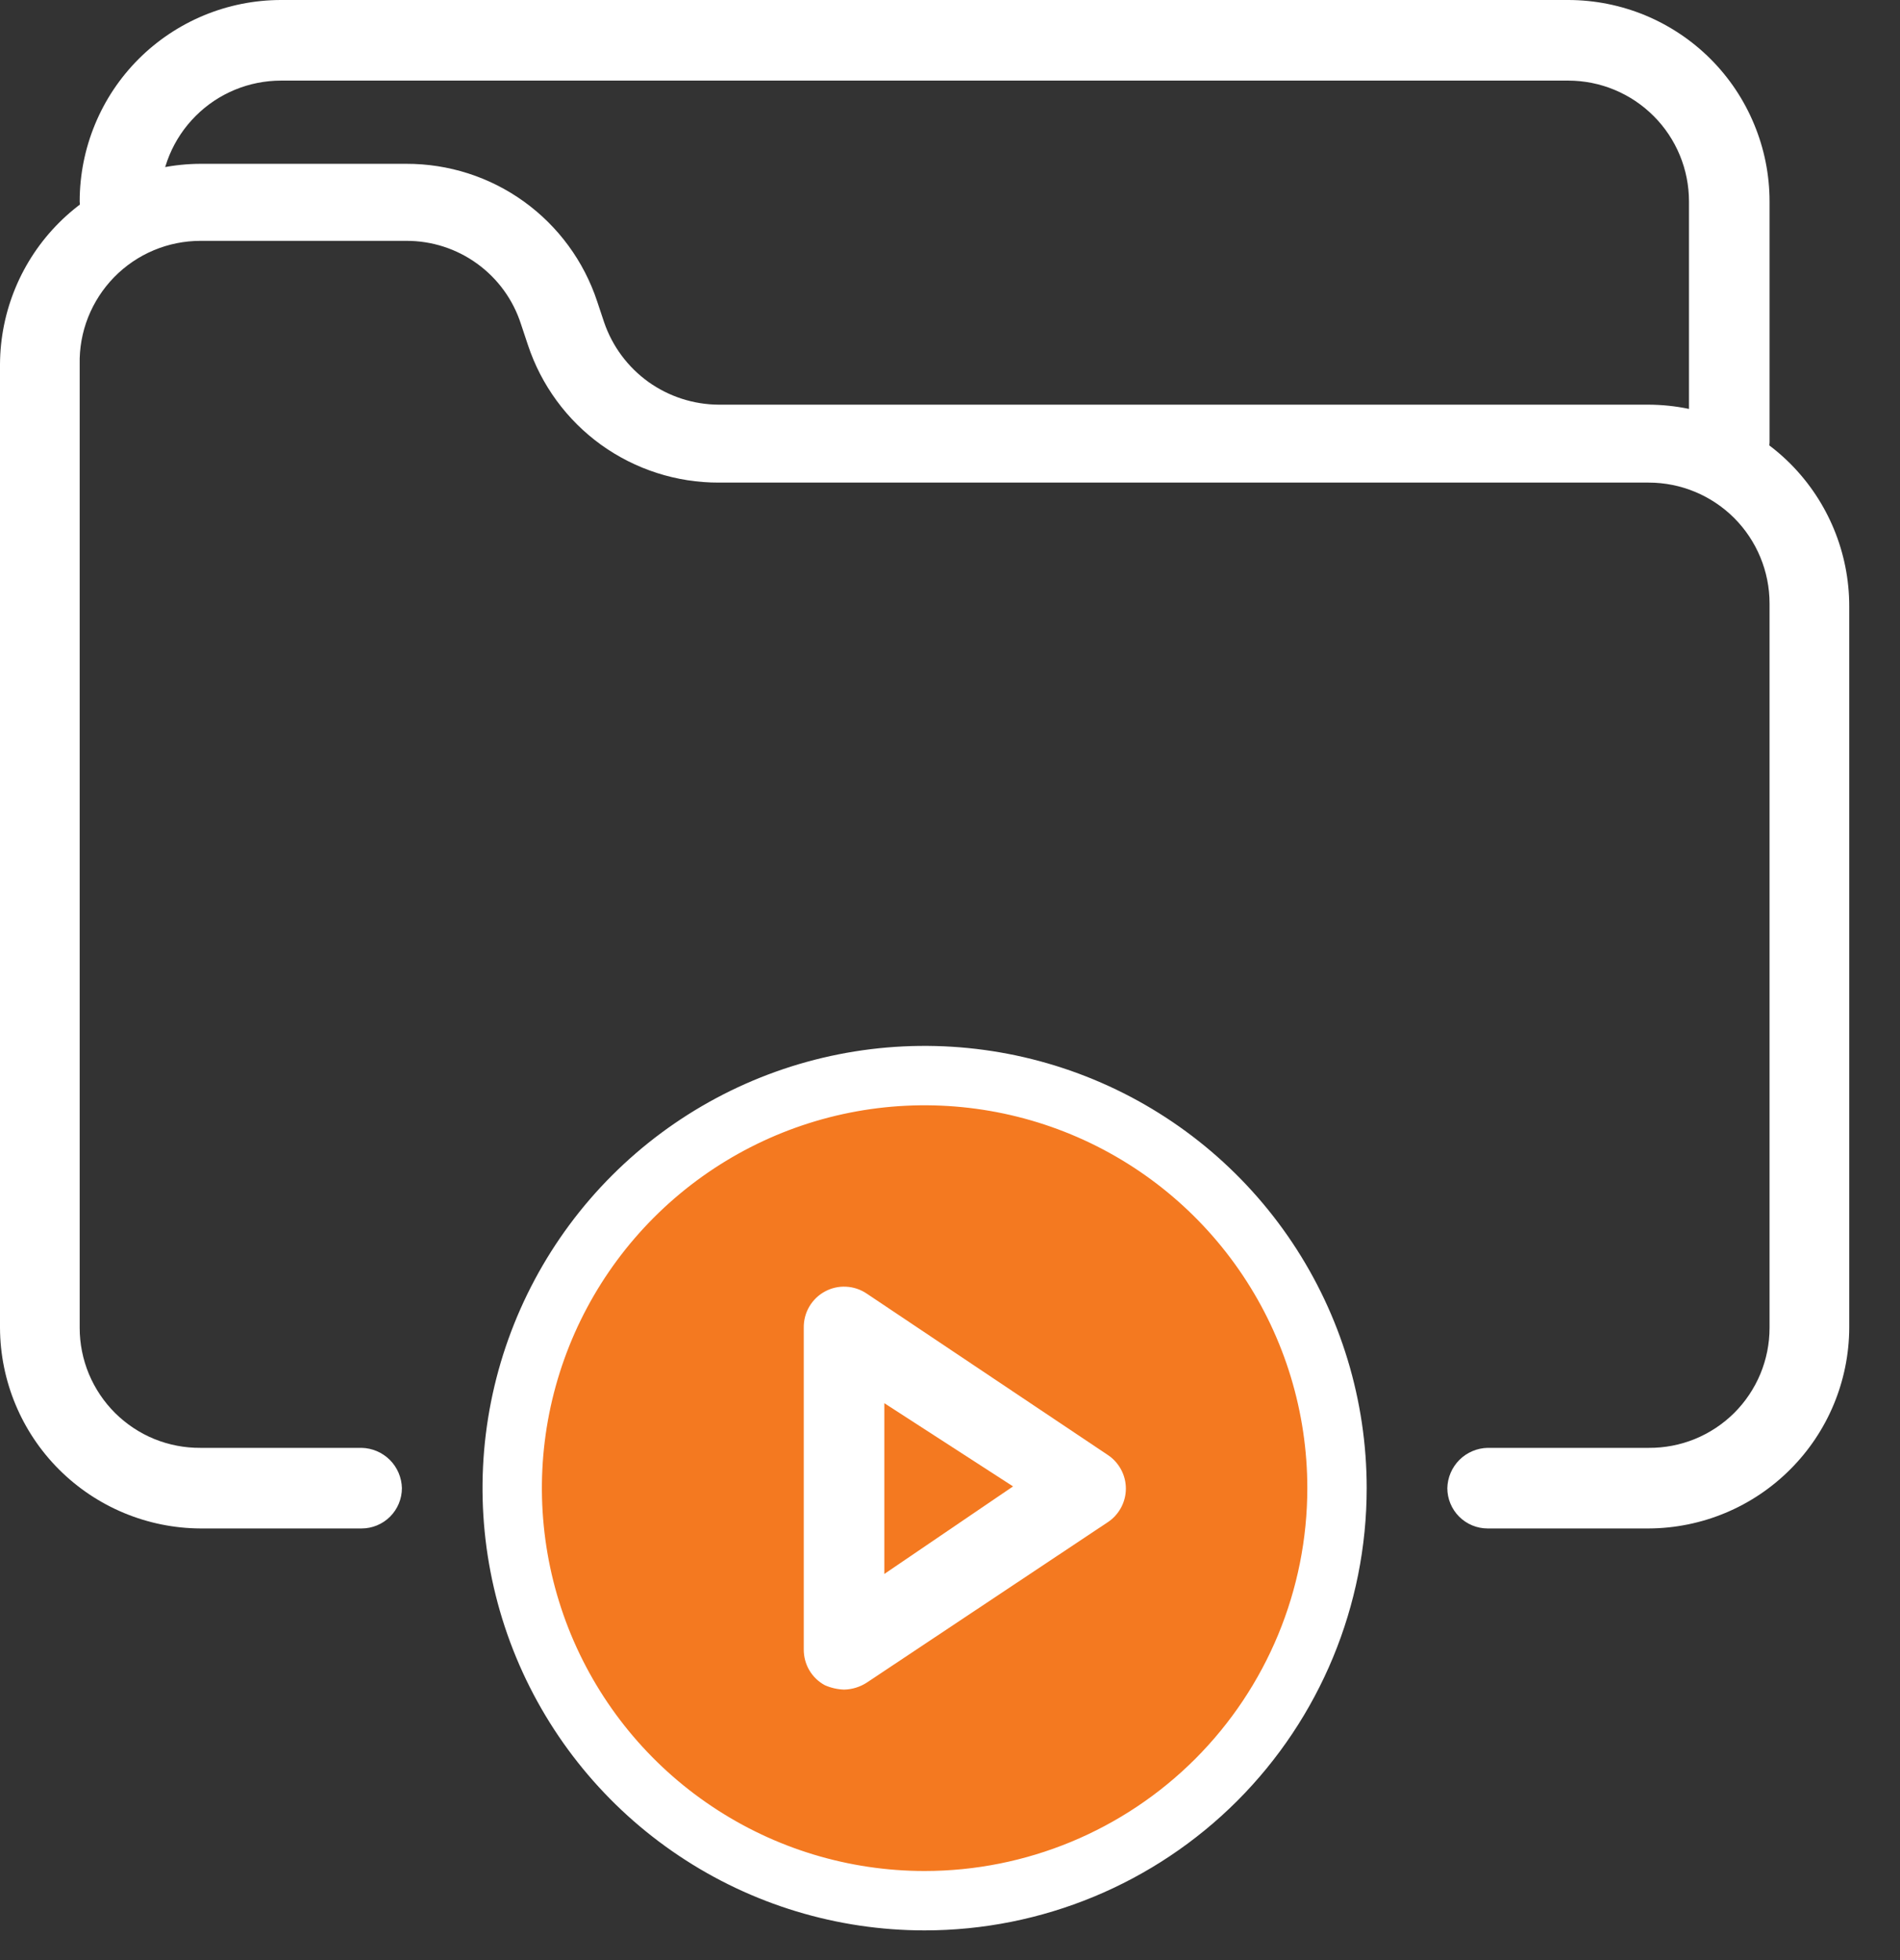 <svg width="32" height="33" viewBox="0 0 32 33" fill="none" xmlns="http://www.w3.org/2000/svg">
<rect x="0" y="0" width="32" height="33" fill="#333333" stroke="none"/>
<path d="M15.572 32C14.199 32 12.856 31.593 11.714 30.829C10.571 30.066 9.681 28.981 9.155 27.712C8.63 26.443 8.492 25.047 8.76 23.699C9.028 22.352 9.69 21.114 10.661 20.143C11.632 19.172 12.87 18.51 14.217 18.242C15.565 17.974 16.961 18.112 18.23 18.637C19.5 19.163 20.584 20.053 21.347 21.195C22.111 22.338 22.518 23.681 22.518 25.054C22.518 26.896 21.786 28.663 20.484 29.966C19.181 31.268 17.414 32 15.572 32Z" fill="#F47920" stroke="#ffffff"/>
<path d="M27.768 25.733H25.054C24.875 25.733 24.702 25.661 24.575 25.534C24.448 25.407 24.376 25.234 24.376 25.054C24.38 24.876 24.453 24.705 24.579 24.579C24.705 24.453 24.876 24.38 25.054 24.376H27.768C28.034 24.378 28.299 24.327 28.545 24.227C28.792 24.126 29.017 23.977 29.206 23.79C29.395 23.602 29.545 23.378 29.648 23.132C29.75 22.886 29.803 22.622 29.803 22.356V10.16C29.803 9.621 29.588 9.103 29.207 8.721C28.825 8.34 28.308 8.125 27.768 8.125H12.107C11.396 8.127 10.702 7.904 10.124 7.489C9.547 7.073 9.116 6.485 8.892 5.81L8.774 5.456C8.643 5.048 8.385 4.692 8.037 4.44C7.69 4.188 7.271 4.053 6.842 4.055H3.377C3.106 4.055 2.838 4.109 2.588 4.214C2.338 4.319 2.112 4.473 1.922 4.667C1.733 4.861 1.584 5.09 1.484 5.342C1.384 5.594 1.336 5.864 1.342 6.135V22.356C1.342 22.622 1.395 22.886 1.497 23.132C1.6 23.378 1.75 23.602 1.939 23.79C2.128 23.977 2.352 24.126 2.599 24.227C2.846 24.327 3.11 24.378 3.377 24.376H6.09C6.269 24.38 6.439 24.453 6.566 24.579C6.692 24.705 6.765 24.876 6.769 25.054C6.769 25.234 6.697 25.407 6.57 25.534C6.443 25.661 6.27 25.733 6.09 25.733H3.377C2.483 25.729 1.626 25.372 0.993 24.739C0.361 24.107 0.004 23.25 0 22.356V6.135C0.004 5.24 0.361 4.383 0.993 3.751C1.626 3.118 2.483 2.761 3.377 2.758H6.842C7.554 2.756 8.248 2.978 8.825 3.394C9.402 3.81 9.833 4.397 10.057 5.073L10.175 5.427C10.313 5.83 10.573 6.18 10.919 6.429C11.266 6.677 11.681 6.811 12.107 6.813H27.768C28.665 6.817 29.524 7.176 30.157 7.811C30.789 8.447 31.145 9.308 31.145 10.205V22.356C31.141 23.25 30.784 24.107 30.151 24.739C29.519 25.372 28.662 25.729 27.768 25.733Z" fill="#ffffff"/>
<path d="M29.124 8.125C28.944 8.125 28.772 8.054 28.645 7.927C28.517 7.799 28.446 7.627 28.446 7.447V3.392C28.446 2.852 28.232 2.334 27.85 1.953C27.468 1.571 26.951 1.357 26.411 1.357H4.734C4.194 1.357 3.676 1.571 3.295 1.953C2.913 2.334 2.698 2.852 2.698 3.392C2.699 3.48 2.681 3.568 2.647 3.649C2.612 3.731 2.562 3.804 2.499 3.866C2.436 3.928 2.361 3.977 2.279 4.009C2.196 4.042 2.109 4.057 2.02 4.055C1.843 4.055 1.672 3.986 1.546 3.862C1.419 3.738 1.346 3.569 1.342 3.392C1.342 2.946 1.43 2.505 1.6 2.094C1.77 1.682 2.02 1.308 2.335 0.993C2.65 0.678 3.024 0.429 3.436 0.258C3.847 0.088 4.288 0 4.734 0H26.411C26.856 0 27.297 0.088 27.709 0.258C28.12 0.429 28.494 0.678 28.809 0.993C29.124 1.308 29.374 1.682 29.544 2.094C29.715 2.505 29.803 2.946 29.803 3.392V7.447C29.799 7.626 29.726 7.796 29.6 7.923C29.473 8.049 29.303 8.122 29.124 8.125Z" fill="#ffffff"/>
<path d="M14.216 28.446C14.104 28.442 13.994 28.417 13.892 28.372C13.783 28.313 13.693 28.226 13.63 28.119C13.568 28.013 13.536 27.891 13.537 27.768V22.356C13.535 22.231 13.566 22.108 13.629 22C13.692 21.892 13.783 21.803 13.893 21.744C14.002 21.684 14.127 21.656 14.251 21.663C14.376 21.669 14.496 21.71 14.599 21.78L18.655 24.494C18.749 24.555 18.826 24.64 18.88 24.739C18.934 24.838 18.962 24.949 18.962 25.062C18.962 25.174 18.934 25.285 18.88 25.384C18.826 25.483 18.749 25.568 18.655 25.629L14.599 28.328C14.485 28.402 14.352 28.443 14.216 28.446ZM14.894 23.624V26.499L17.062 25.025L14.894 23.624Z" fill="#ffffff"/>
</svg>
